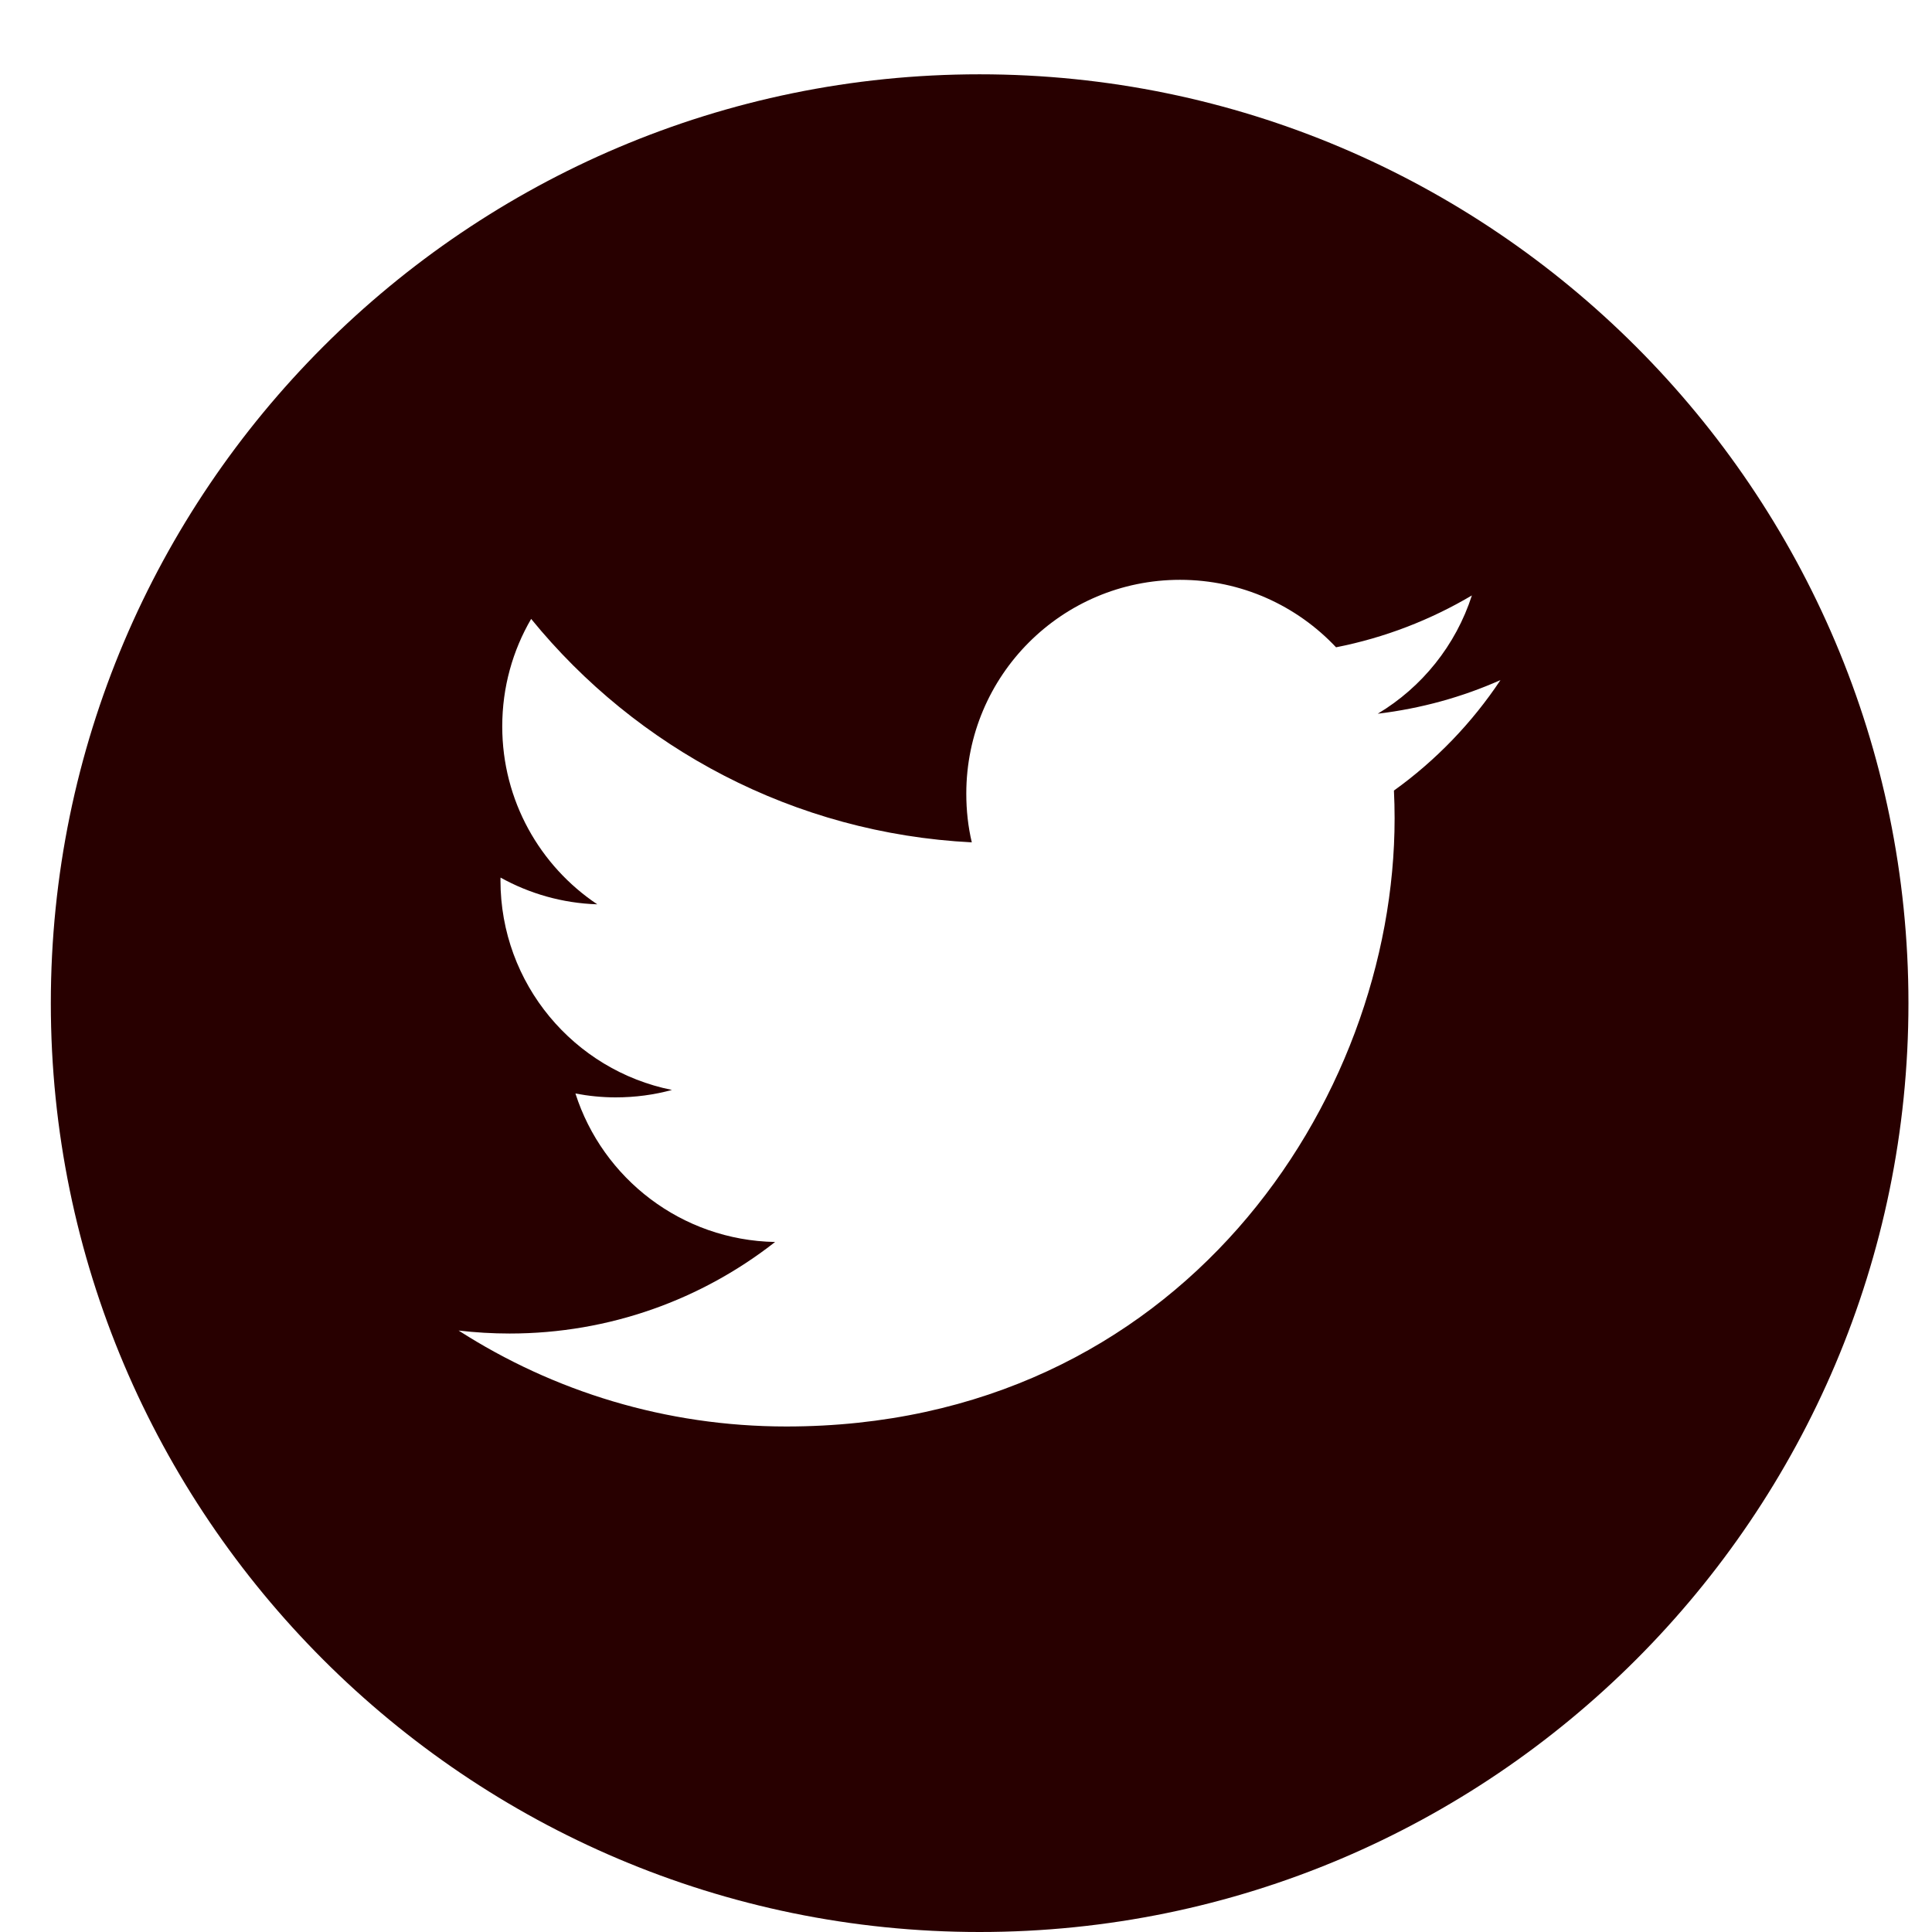 <svg width="26" height="26" viewBox="0 0 26 26" fill="none" xmlns="http://www.w3.org/2000/svg">
<g filter="url(#filter0_d_248_3659)">
<path d="M13.183 0C6.291 0 0.684 5.608 0.684 12.5C0.684 19.392 6.291 25 13.183 25C20.075 25 25.683 19.392 25.683 12.5C25.683 5.608 20.076 0 13.183 0ZM18.759 9.639C18.765 9.763 18.768 9.888 18.768 10.013C18.768 13.815 15.875 18.197 10.582 18.197C8.957 18.197 7.444 17.722 6.172 16.906C6.397 16.932 6.626 16.946 6.858 16.946C8.206 16.946 9.446 16.486 10.431 15.714C9.172 15.691 8.11 14.86 7.744 13.716C7.919 13.749 8.1 13.768 8.284 13.768C8.547 13.768 8.801 13.734 9.043 13.668C7.726 13.404 6.735 12.241 6.735 10.847C6.735 10.835 6.735 10.822 6.736 10.81C7.123 11.025 7.567 11.155 8.038 11.17C7.267 10.655 6.759 9.774 6.759 8.776C6.759 8.248 6.9 7.754 7.148 7.329C8.566 9.07 10.687 10.215 13.078 10.336C13.028 10.125 13.004 9.906 13.004 9.68C13.004 8.091 14.291 6.803 15.88 6.803C16.708 6.803 17.454 7.152 17.98 7.711C18.636 7.582 19.25 7.343 19.808 7.013C19.591 7.685 19.137 8.248 18.541 8.605C19.123 8.535 19.679 8.381 20.193 8.152C19.81 8.728 19.322 9.235 18.759 9.639Z" fill="#280000"/>
</g>
<defs>
<filter id="filter0_d_248_3659" x="0.684" y="0" width="24.999" height="25.999" filterUnits="userSpaceOnUse" color-interpolation-filters="sRGB">
<feFlood flood-opacity="0" result="BackgroundImageFix"/>
<feColorMatrix in="SourceAlpha" type="matrix" values="0 0 0 0 0 0 0 0 0 0 0 0 0 0 0 0 0 0 127 0" result="hardAlpha"/>
<feOffset dy="1"/>
<feComposite in2="hardAlpha" operator="out"/>
<feColorMatrix type="matrix" values="0 0 0 0 1 0 0 0 0 1 0 0 0 0 1 0 0 0 0.19 0"/>
<feBlend mode="normal" in2="BackgroundImageFix" result="effect1_dropShadow_248_3659"/>
<feBlend mode="normal" in="SourceGraphic" in2="effect1_dropShadow_248_3659" result="shape"/>
</filter>
</defs>
</svg>
